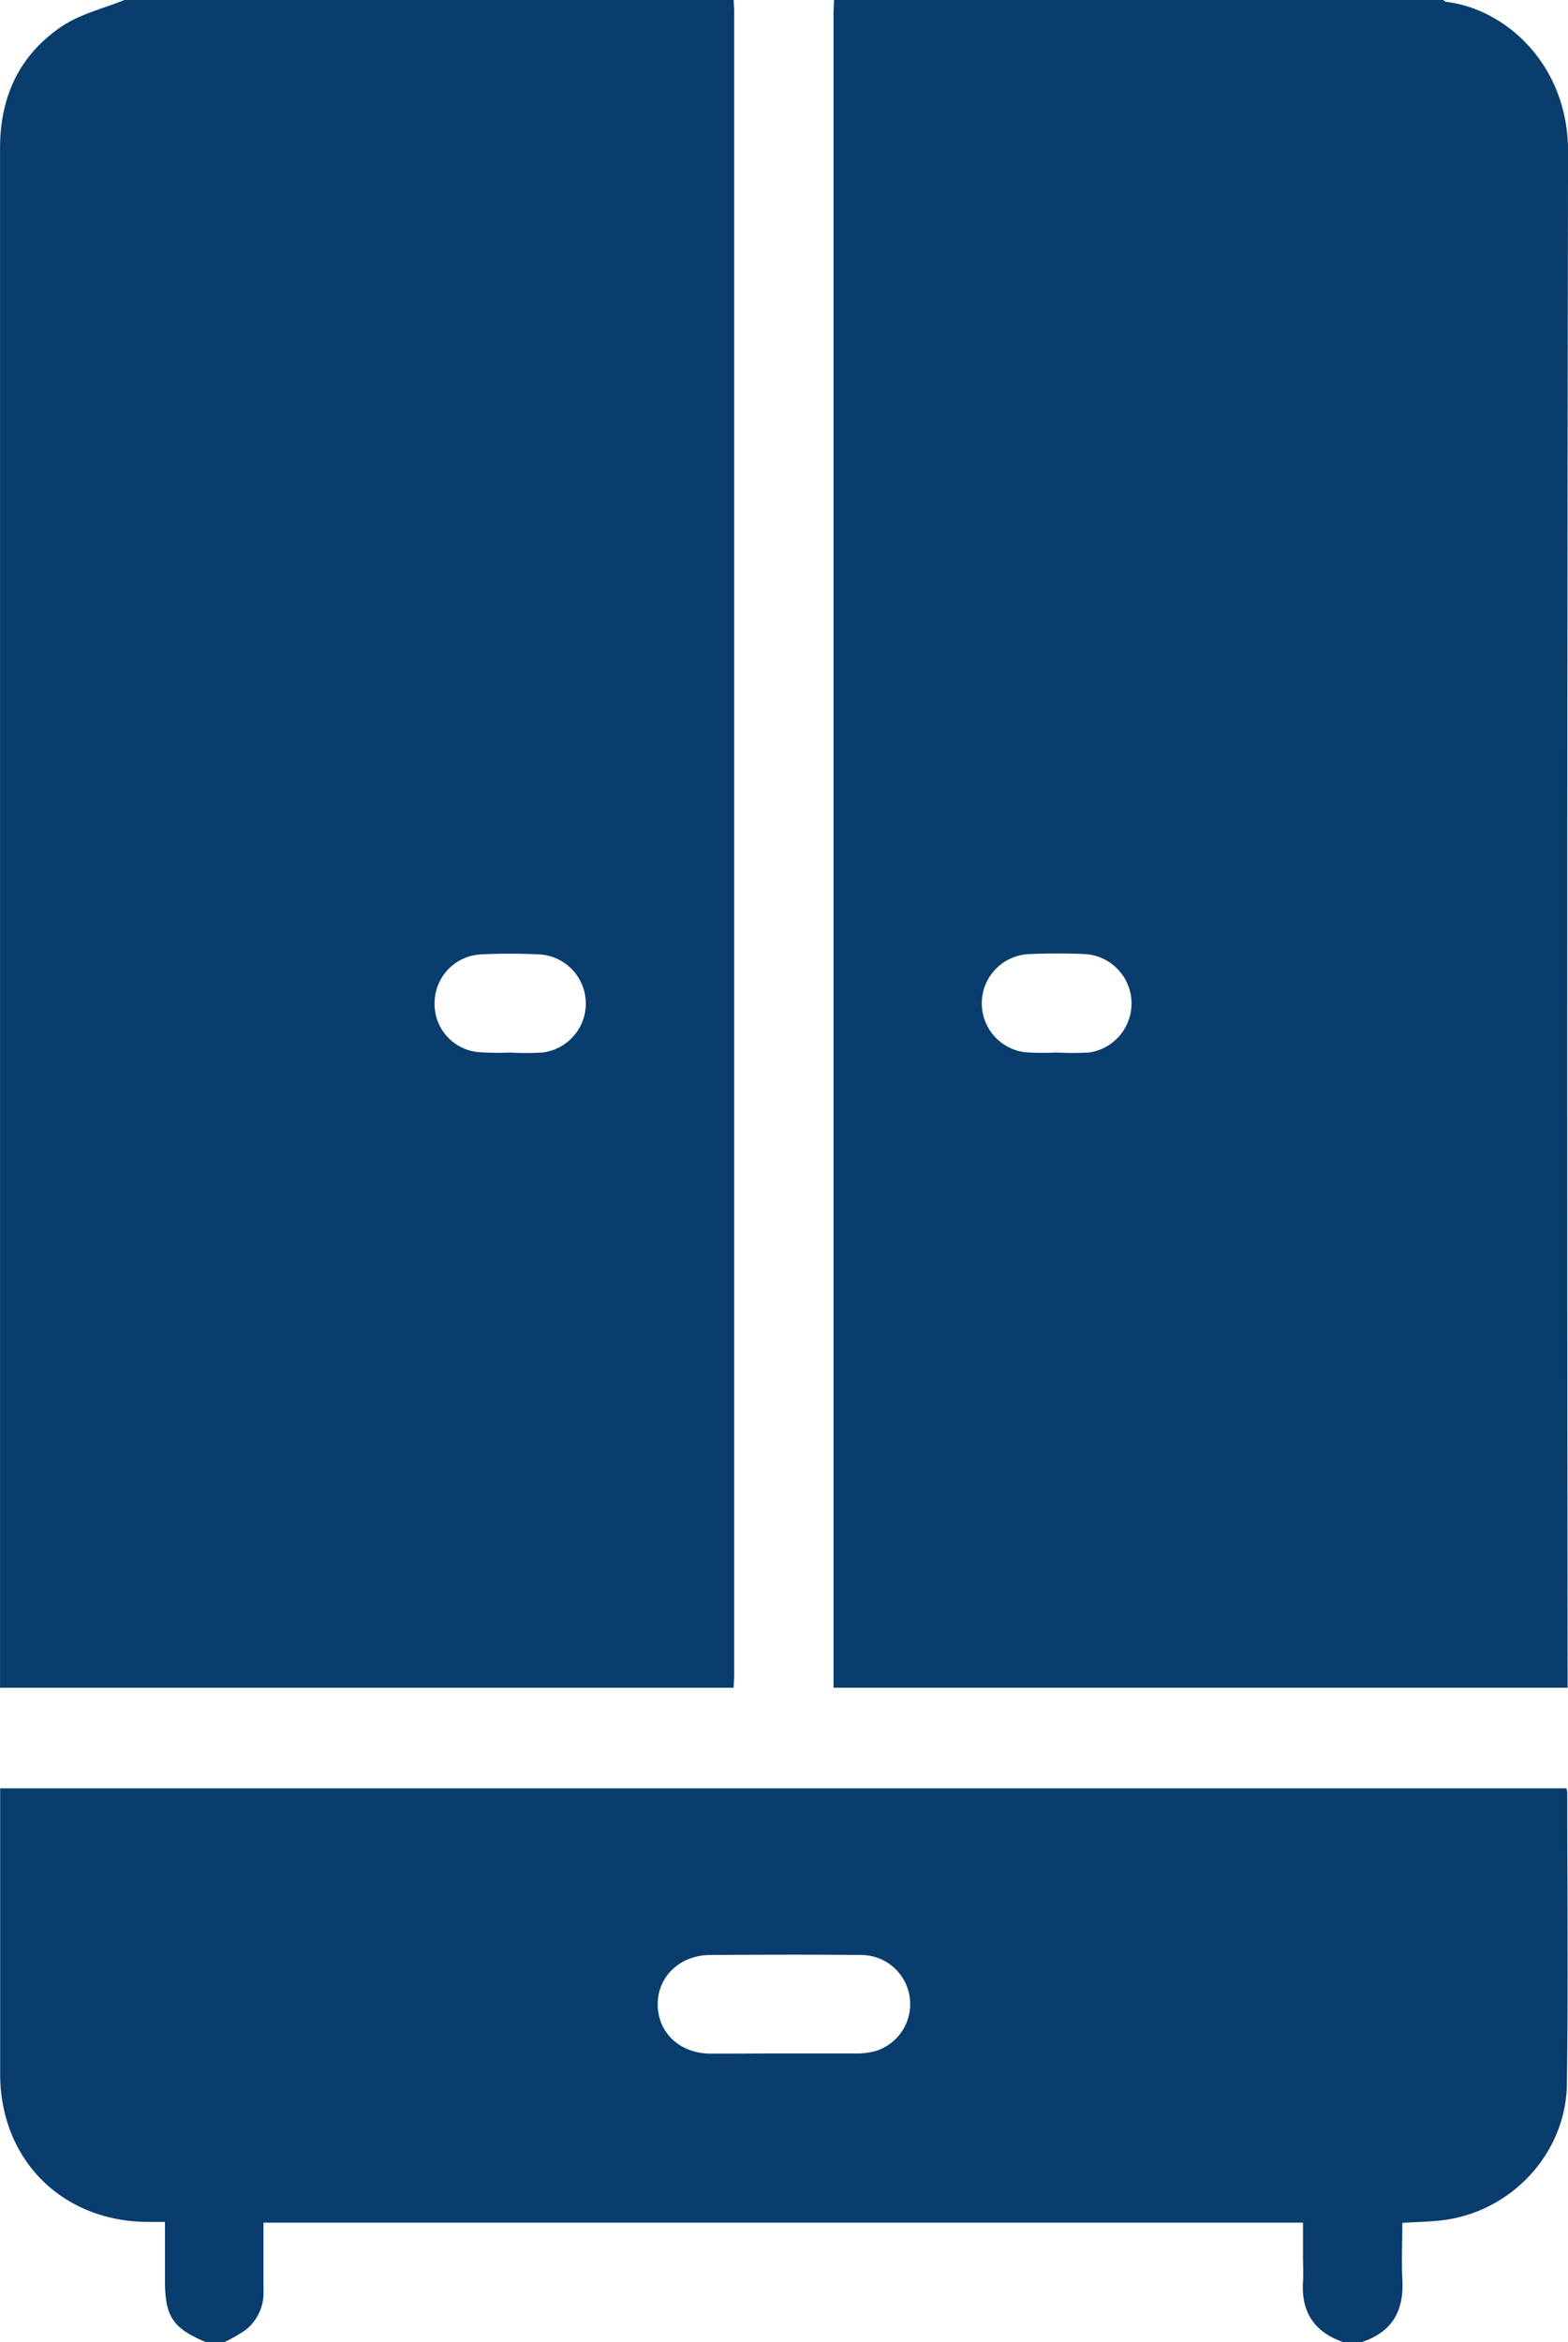 <svg id="Слой_1" data-name="Слой 1" xmlns="http://www.w3.org/2000/svg" viewBox="0 0 316.77 473"><defs><style>.cls-1{fill:#093d6d;}</style></defs><title>шкаф</title><path class="cls-1" d="M171.75,63.5H294.83c0,.72.1,1.44.1,2.16V401.83c0,.85-.08,1.7-.12,2.54H146.62V328.16q0-117.41,0-234.81c0-10.41,4-18.9,12.64-24.63C163,66.27,167.56,65.2,171.75,63.5Zm77.86,212.58h0a58.52,58.52,0,0,0,6.49,0,9.95,9.95,0,0,0-.65-19.83c-3.85-.18-7.72-.19-11.57,0a9.85,9.85,0,0,0-9.47,9.69A9.75,9.75,0,0,0,243.35,276,56.79,56.79,0,0,0,249.61,276.08Z" transform="translate(-146.61 -63.5)"/><path class="cls-1" d="M315.1,63.5H438.17c.2.13.38.35.59.37,12.41,1.51,24.66,13.07,24.63,30.19q-.27,153.69-.09,307.38v2.92H315V401q0-167.2,0-334.4C315,65.59,315.06,64.54,315.1,63.5Zm45,212.57a61.24,61.24,0,0,0,6.5,0A10,10,0,0,0,366,256.2c-3.84-.18-7.72-.18-11.56,0a9.95,9.95,0,0,0-.62,19.83A56.81,56.81,0,0,0,360.09,276.07Z" transform="translate(-146.61 -63.5)"/><path class="cls-1" d="M421.76,536.5H417.9c-5.73-2-8.43-6-8.06-12.13.11-1.69,0-3.38,0-5.07v-6.91h-210c0,4.61,0,9.1,0,13.58a9.61,9.61,0,0,1-3.57,8.07A32.61,32.61,0,0,1,192,536.5h-3.86c-6.65-2.8-8.2-5.16-8.21-12.47V512.25h-3.29c-17.43,0-30-12.54-30-29.91q0-27.63,0-55.26v-2.4H463.07a5.55,5.55,0,0,1,.16.83c0,19.62.19,39.25-.07,58.88-.19,14.09-11.32,25.92-25.3,27.54-2.6.3-5.22.34-7.95.51,0,3.89-.18,7.59,0,11.27C430.31,530,428,534.45,421.76,536.5ZM305,478.22c4.75,0,9.49,0,14.23,0a15.62,15.62,0,0,0,4.05-.42,9.92,9.92,0,0,0-2.52-19.46c-10.21-.1-20.42-.07-30.63,0-6.15,0-10.71,4.37-10.65,10.05s4.47,9.8,10.57,9.87C295,478.27,300,478.22,305,478.22Z" transform="translate(-146.61 -63.5)"/></svg>